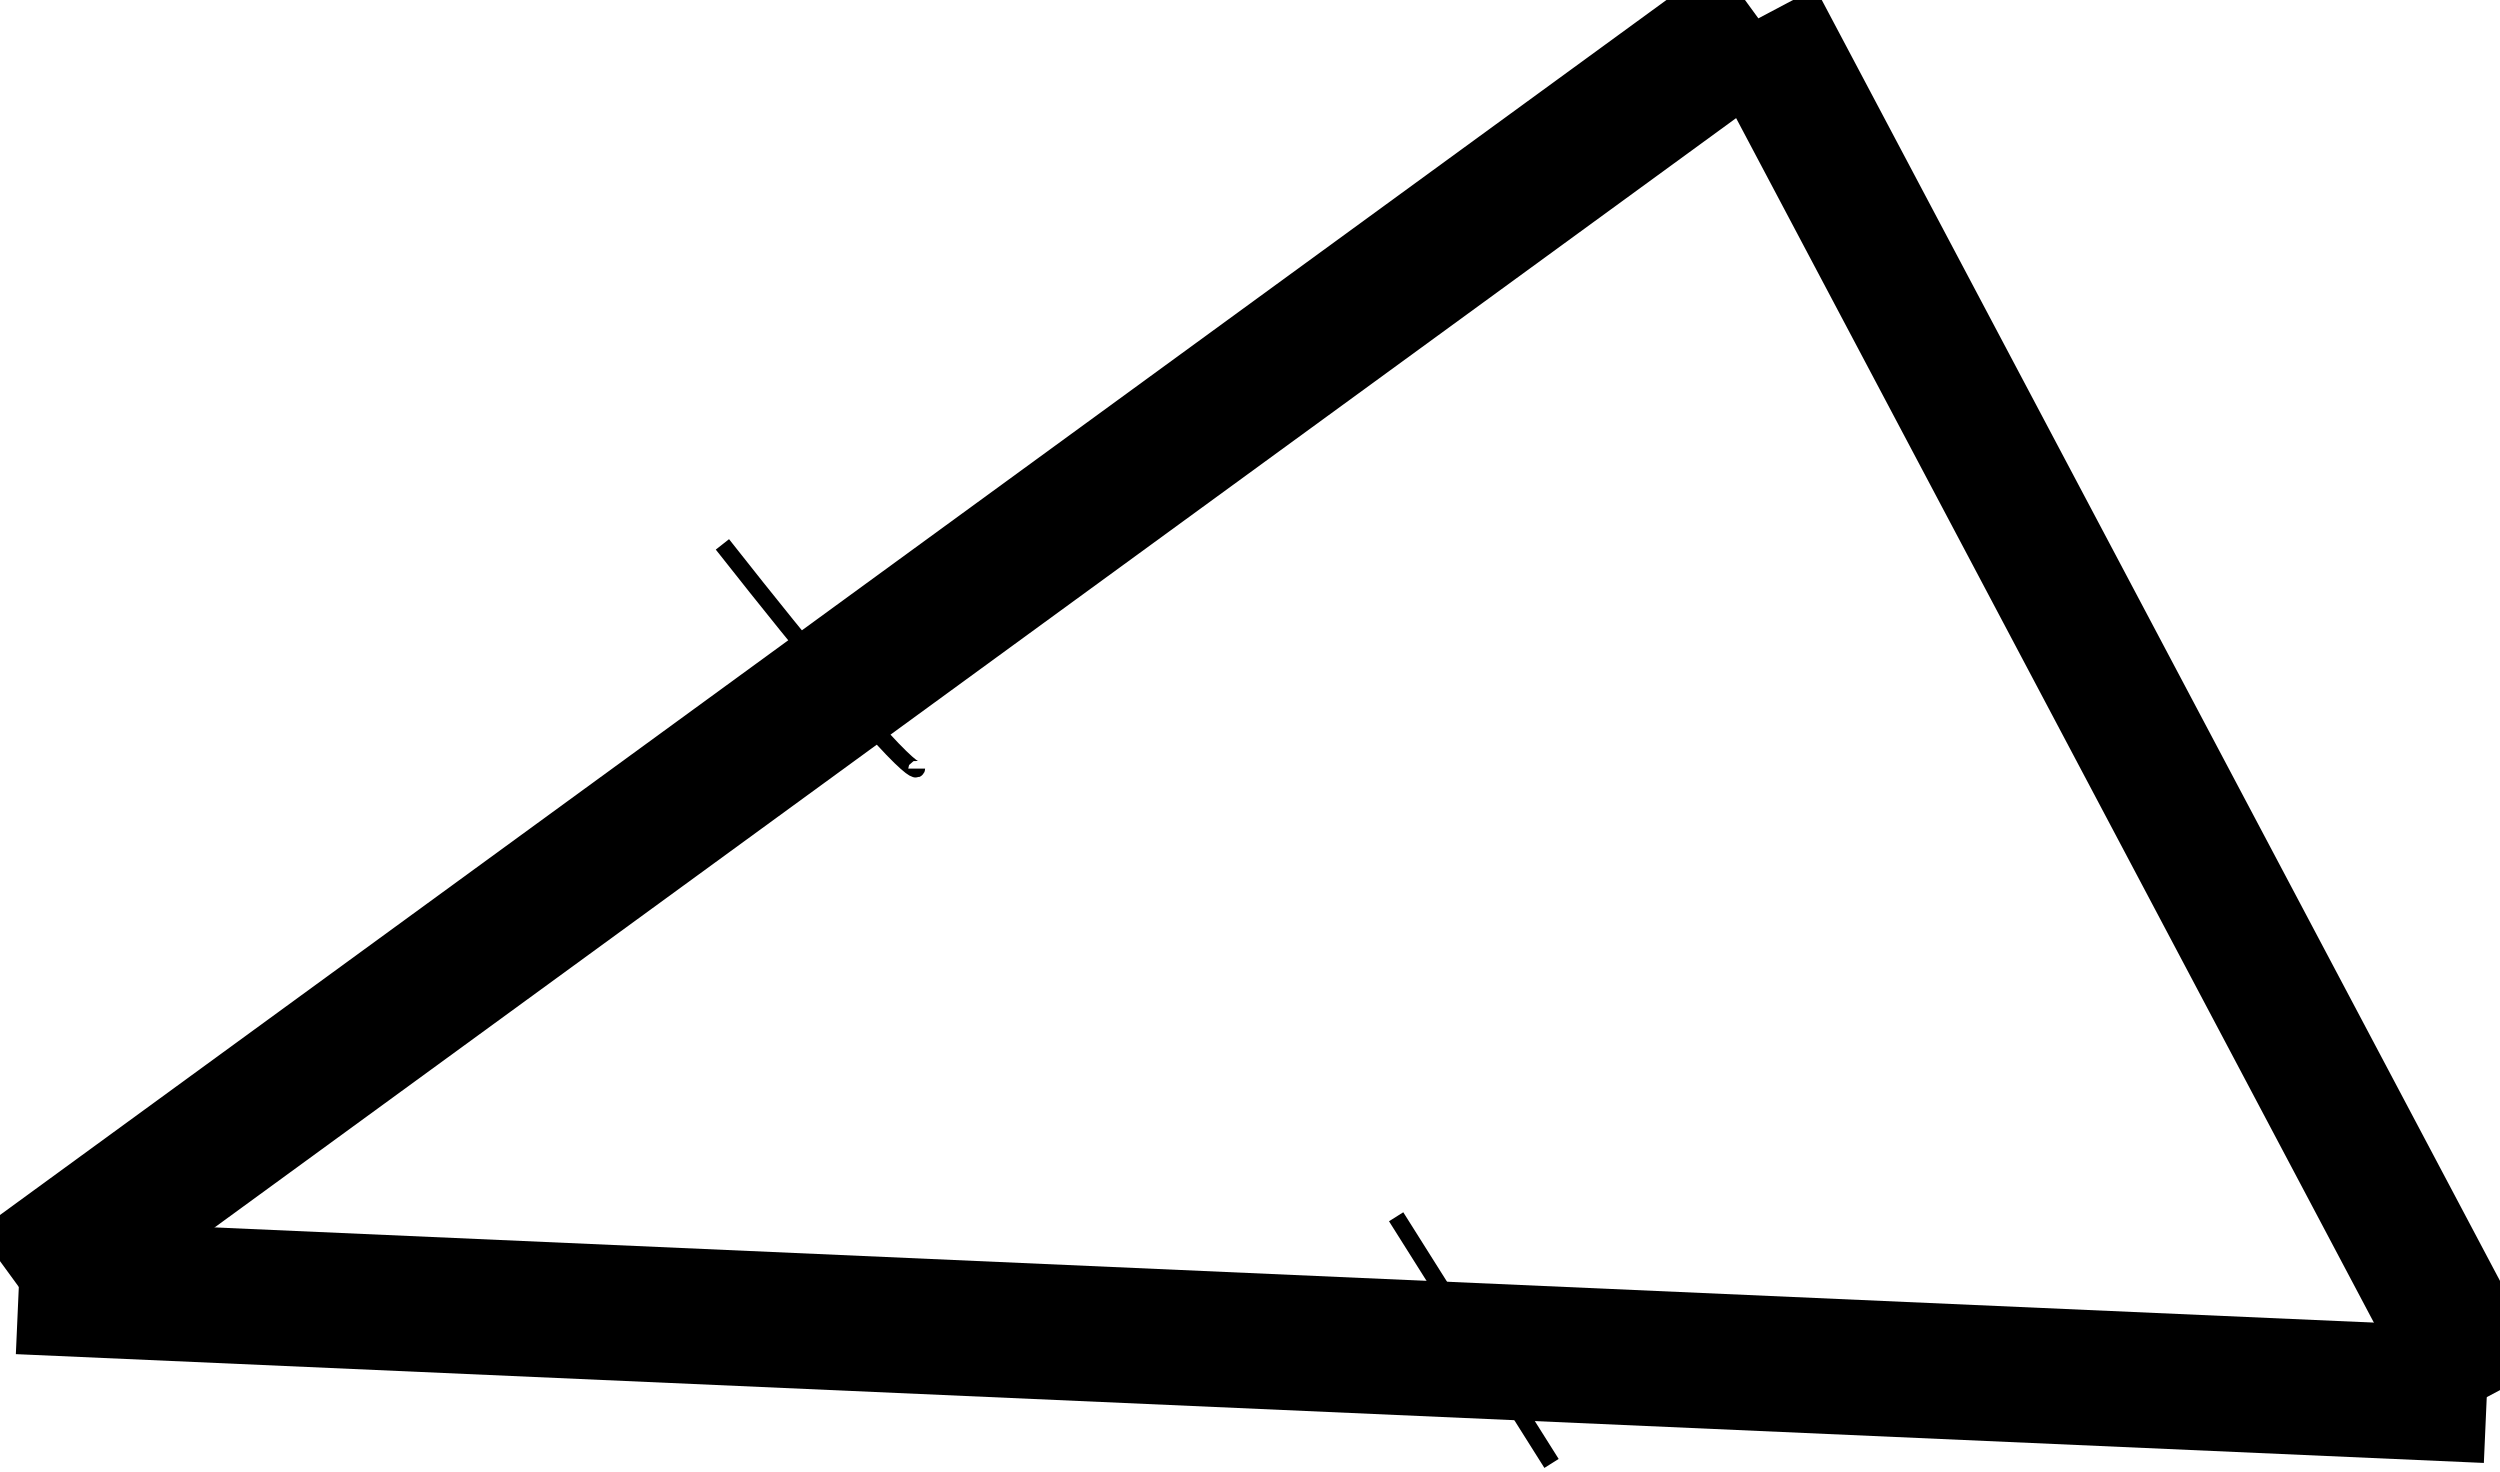 <?xml version="1.0" encoding="UTF-8" standalone="no" ?>
<!DOCTYPE svg PUBLIC "-//W3C//DTD SVG 1.1//EN" "http://www.w3.org/Graphics/SVG/1.1/DTD/svg11.dtd">
<svg xmlns="http://www.w3.org/2000/svg" xmlns:xlink="http://www.w3.org/1999/xlink" version="1.1" width="158" height="93" viewBox="0 0 158 93" xml:space="preserve">
<desc>Created with Fabric.js 4.3.1</desc>
<defs>
</defs>
<g transform="matrix(3.78 0 0 3.78 56.11 41.22)" id="path835">
<path style="stroke: rgb(0,0,0); stroke-width: 2.282; stroke-dasharray: none; stroke-linecap: butt; stroke-dashoffset: 0; stroke-linejoin: miter; stroke-miterlimit: 4; fill: none; fill-rule: nonzero; opacity: 1;" vector-effect="non-scaling-stroke" transform=" translate(-94.07, -96.65)" d="M 108.618 86.042 L 79.531 107.249" stroke-linecap="round"/>
</g>
<g transform="matrix(3.78 0 0 3.78 134.15 44.75)" id="path835-2">
<path style="stroke: rgb(0,0,0); stroke-width: 2.19; stroke-dasharray: none; stroke-linecap: butt; stroke-dashoffset: 0; stroke-linejoin: miter; stroke-miterlimit: 4; fill: none; fill-rule: nonzero; opacity: 1;" vector-effect="non-scaling-stroke" transform=" translate(-114.7, -97.55)" d="M 108.597 86.025 L 120.797 109.066" stroke-linecap="round"/>
</g>
<g transform="matrix(3.78 0 0 3.78 79.16 84.76)" id="path852">
<path style="stroke: rgb(0,0,0); stroke-width: 2.263; stroke-dasharray: none; stroke-linecap: butt; stroke-dashoffset: 0; stroke-linejoin: miter; stroke-miterlimit: 4; fill: none; fill-rule: nonzero; opacity: 1;" vector-effect="non-scaling-stroke" transform=" translate(-100.16, -108.16)" d="M 79.533 107.247 C 120.797 109.066 120.797 109.066 120.797 109.066" stroke-linecap="round"/>
</g>
<g transform="matrix(3.78 0 0 3.78 51.81 41.5)" id="path877">
<path style="stroke: rgb(0,0,0); stroke-width: 0.282; stroke-dasharray: none; stroke-linecap: butt; stroke-dashoffset: 0; stroke-linejoin: miter; stroke-miterlimit: 4; fill: none; fill-rule: nonzero; opacity: 1;" transform=" translate(-93.11, -96.87)" d="M 91.482 94.993 C 94.73 99.117 94.73 98.742 94.73 98.742" stroke-linecap="round"/>
</g>
<g transform="matrix(3.78 0 0 3.78 93.15 84.69)" id="path879">
<path style="stroke: rgb(0,0,0); stroke-width: 0.282; stroke-dasharray: none; stroke-linecap: butt; stroke-dashoffset: 0; stroke-linejoin: miter; stroke-miterlimit: 4; fill: none; fill-rule: nonzero; opacity: 1;" transform=" translate(-104.04, -108.3)" d="M 102.74 106.239 C 105.338 110.363 105.338 110.363 105.338 110.363" stroke-linecap="round"/>
</g>
</svg>
